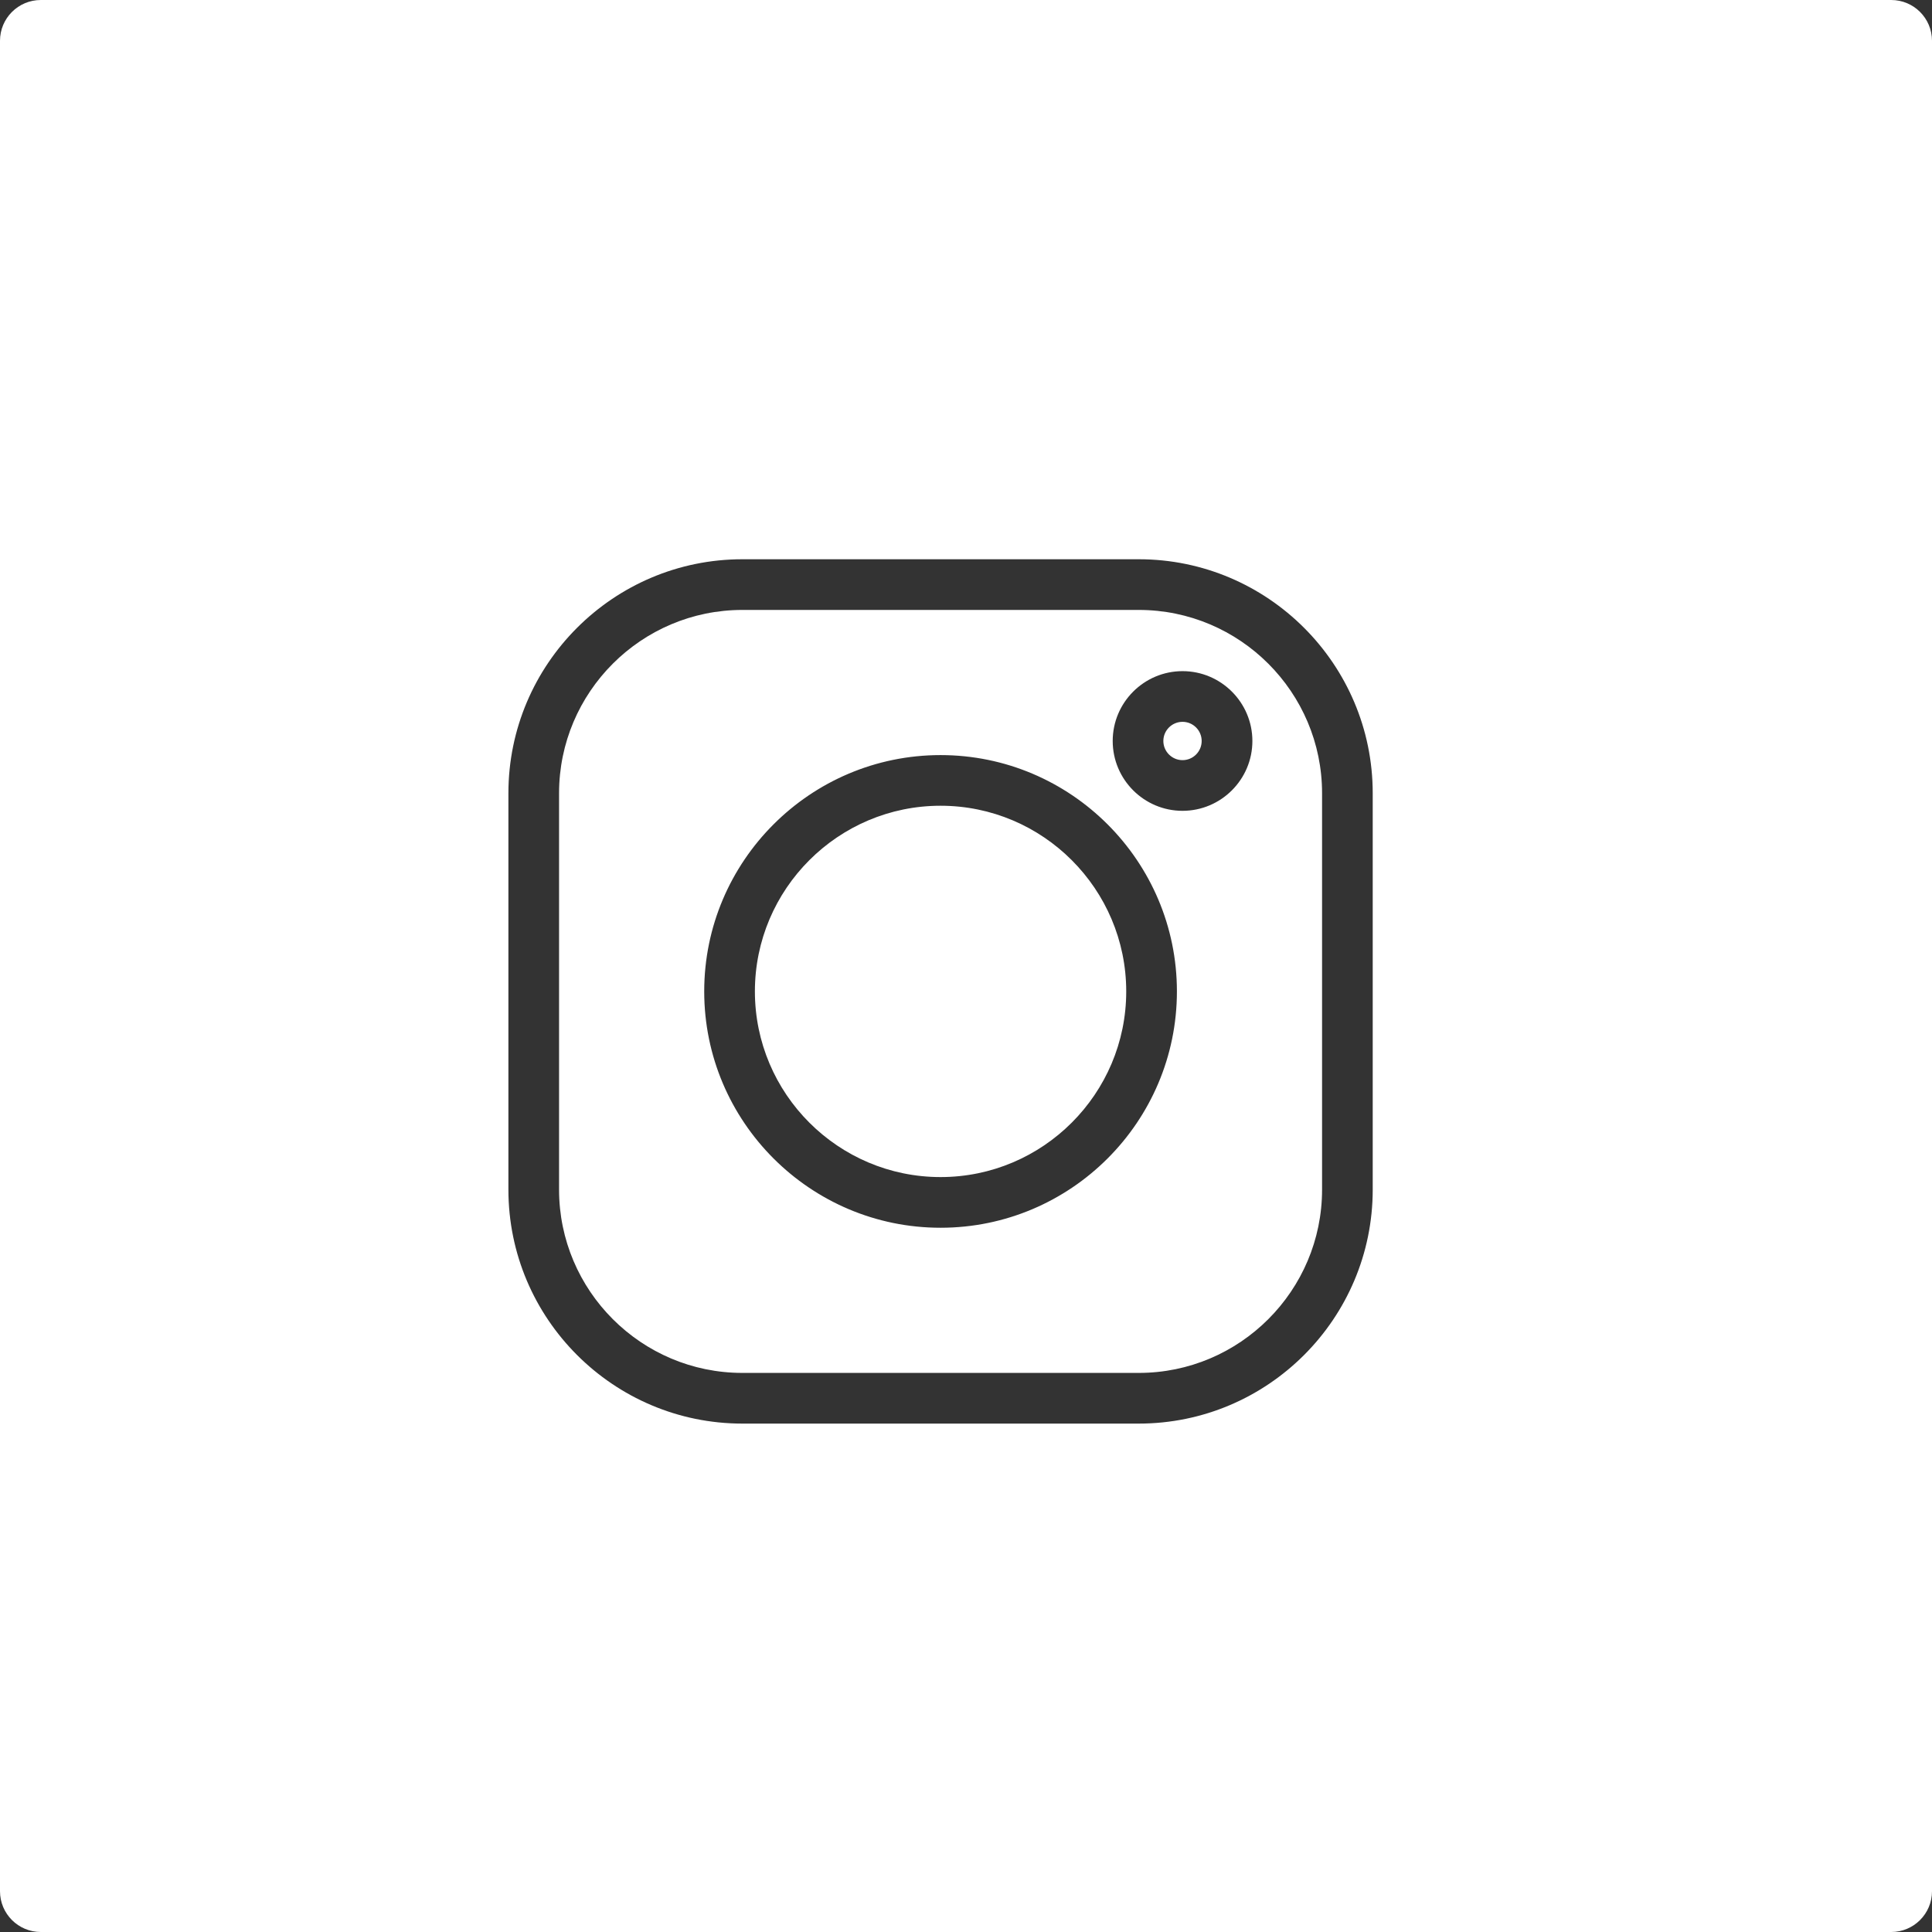 <?xml version="1.0" encoding="UTF-8"?>
<svg xmlns="http://www.w3.org/2000/svg" width="60" height="60" viewBox="0 0 60 60" fill="none">
  <rect x="0" y="0" width="60" height="60" fill="#333333" stroke="none"/>
  <path d="M58.733 0C59.433 3.58181e-05 60 0.567 60 1.267V58.733C60 59.433 59.433 60 58.733 60H1.267C0.567 60 3.52142e-05 59.433 0 58.733V1.267C3.58181e-05 0.567 0.567 3.52142e-05 1.267 0H58.733ZM23.055 17.368C19.048 17.368 15.789 20.628 15.789 24.635V36.944C15.789 40.95 19.048 44.211 23.055 44.211H35.365C39.371 44.211 42.631 40.951 42.631 36.944V24.635C42.631 20.628 39.372 17.368 35.365 17.368H23.055ZM35.365 18.942C38.504 18.942 41.058 21.496 41.058 24.635V36.944C41.058 40.083 38.504 42.637 35.365 42.637H23.055C19.916 42.637 17.362 40.083 17.362 36.944V24.635C17.362 21.496 19.916 18.942 23.055 18.942H35.365ZM29.21 23.45C25.163 23.45 21.87 26.742 21.87 30.789C21.87 34.836 25.163 38.129 29.21 38.129C33.257 38.129 36.55 34.836 36.55 30.789C36.55 26.742 33.257 23.45 29.21 23.45ZM29.21 25.023C32.389 25.023 34.975 27.61 34.976 30.789C34.976 33.968 32.389 36.555 29.21 36.555C26.031 36.555 23.444 33.968 23.444 30.789C23.444 27.61 26.031 25.023 29.21 25.023ZM36.725 20.843C35.529 20.843 34.556 21.816 34.556 23.012C34.556 24.208 35.529 25.181 36.725 25.181C37.92 25.18 38.894 24.208 38.894 23.012C38.894 21.816 37.92 20.843 36.725 20.843ZM36.725 22.417C37.053 22.417 37.319 22.684 37.319 23.012C37.319 23.34 37.053 23.607 36.725 23.607C36.397 23.607 36.129 23.34 36.129 23.012C36.129 22.683 36.397 22.417 36.725 22.417Z" fill="white"></path>
</svg>
